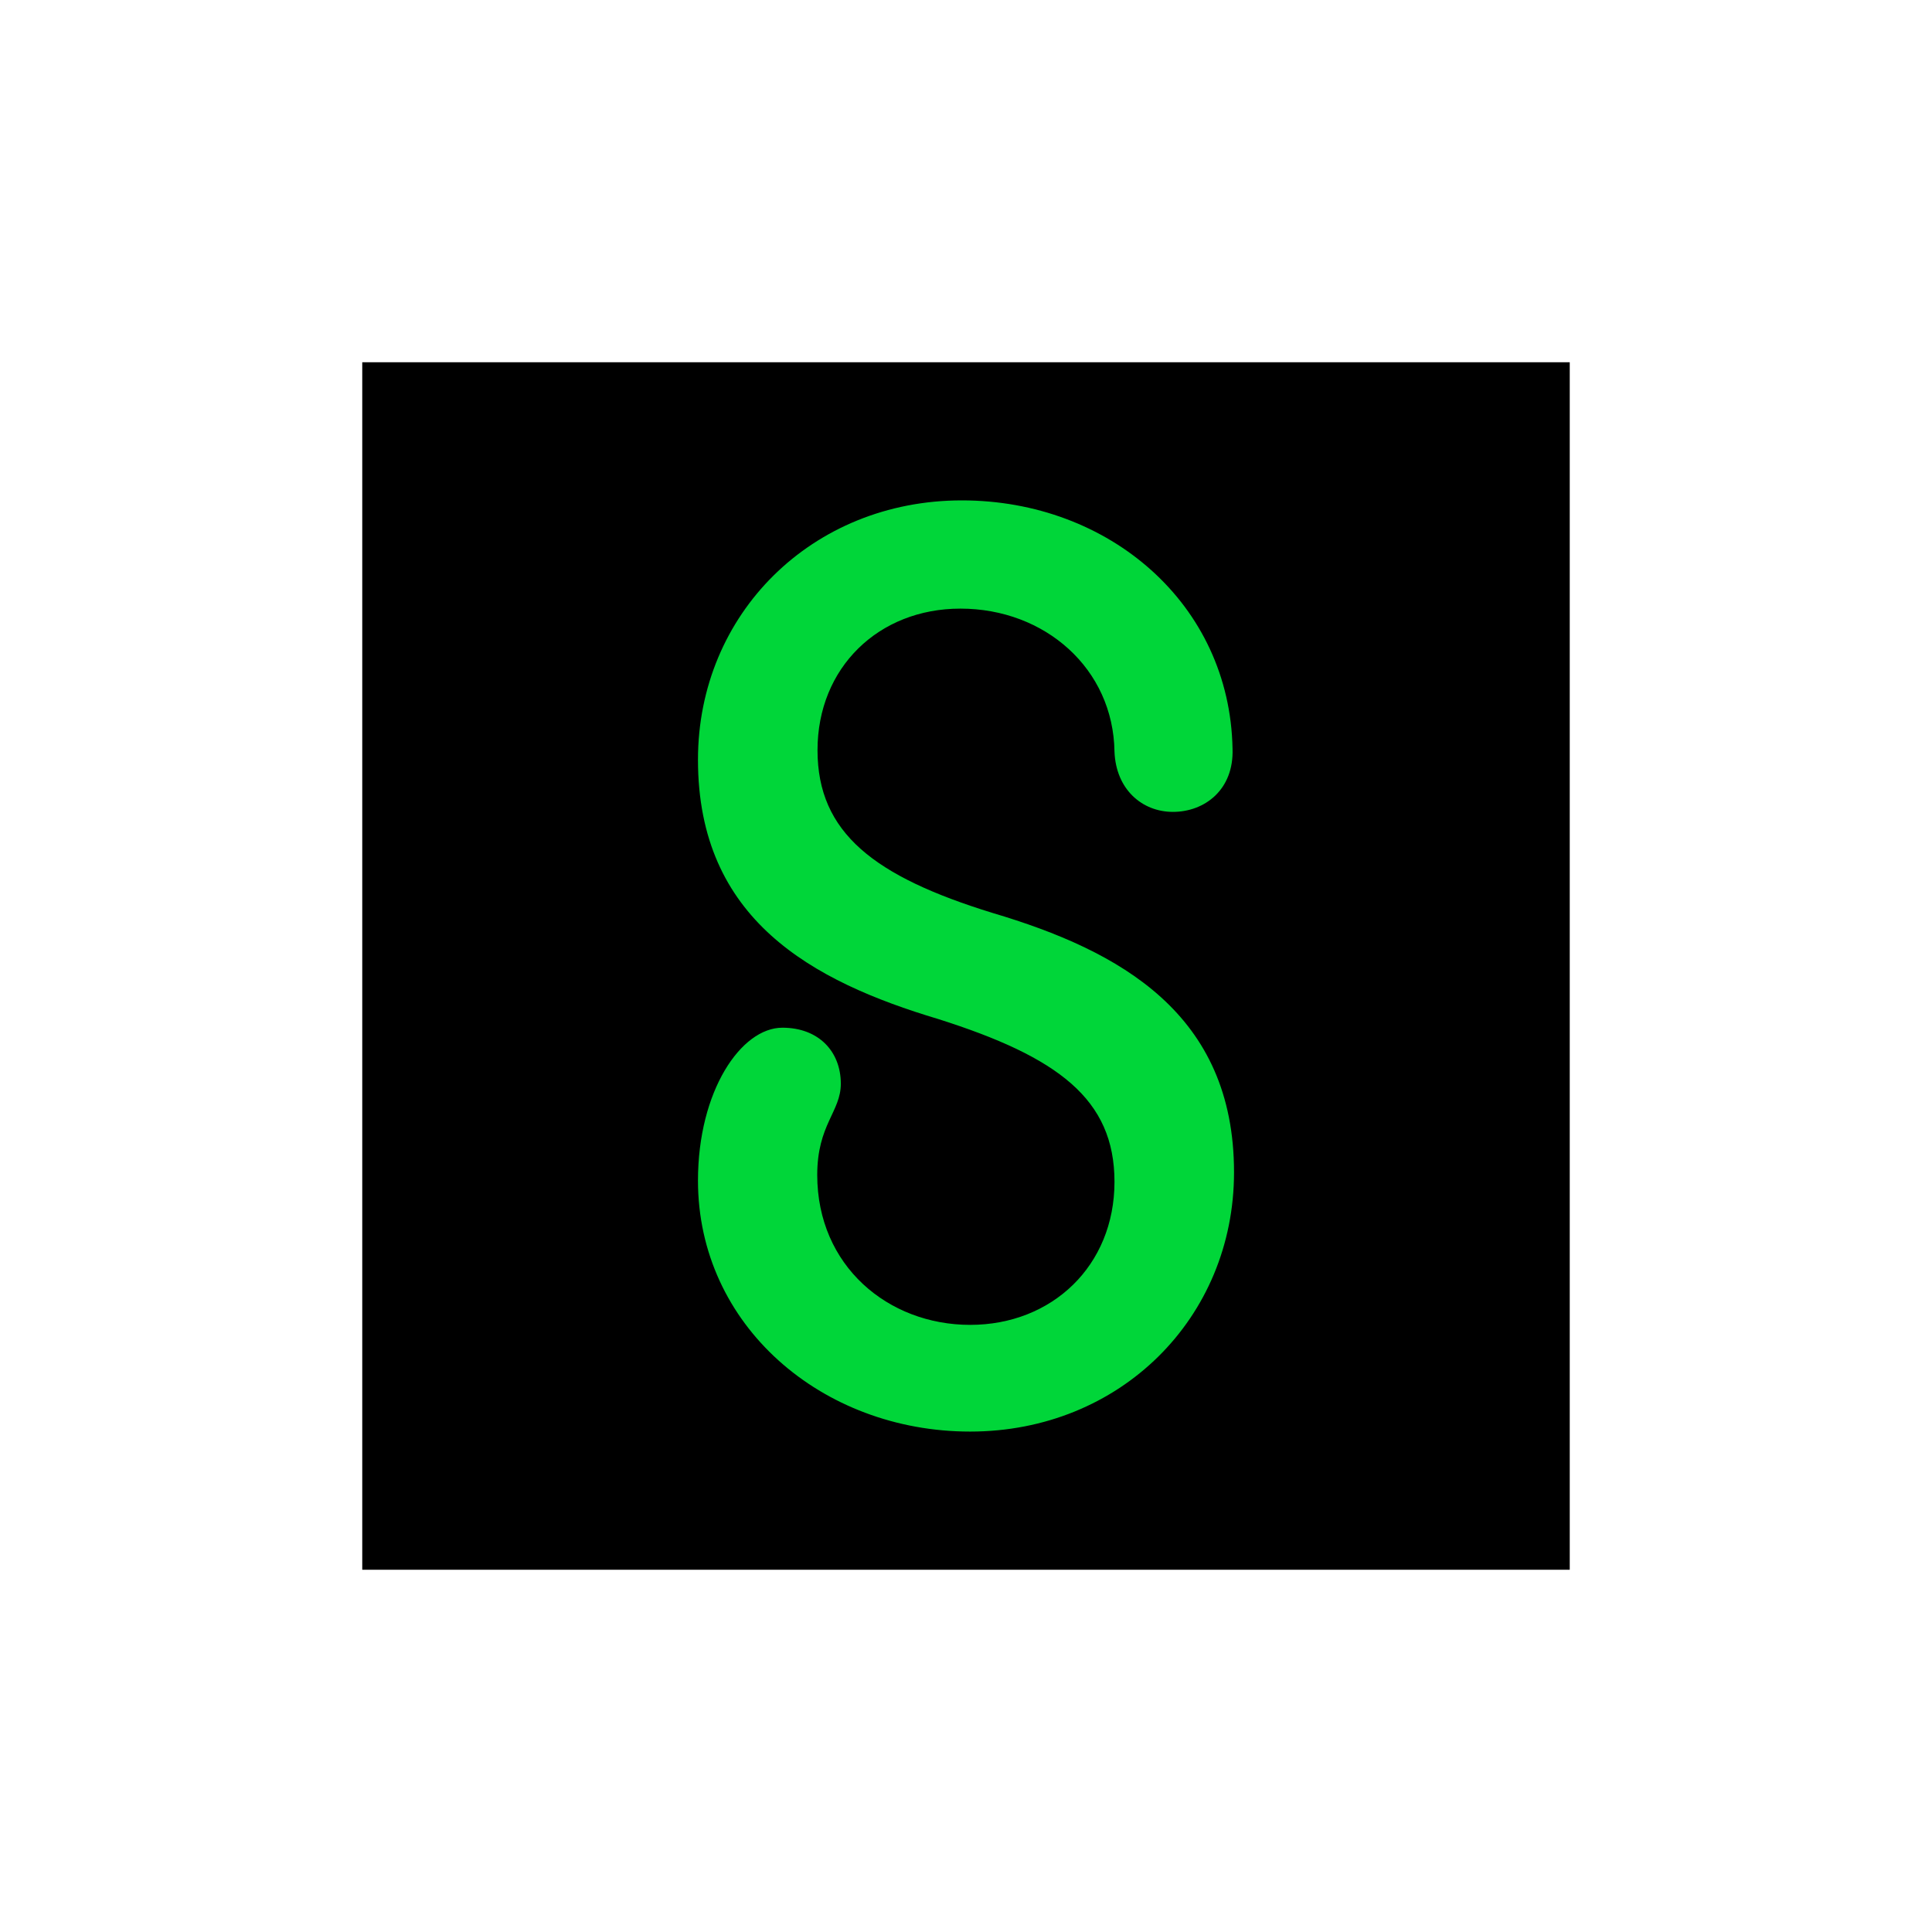 <svg width="48" height="48" viewBox="0 0 48 48" fill="none" xmlns="http://www.w3.org/2000/svg">
  <rect x="9" y="9" width="30" height="30" fill="black"/>
  <path d="M23.897 12.432C20.172 12.432 17.341 15.254 17.341 18.875C17.341 22.845 20.172 24.378 23.311 25.318C26.281 26.259 27.689 27.303 27.689 29.361C27.689 31.45 26.134 32.916 24.103 32.916C22.064 32.916 20.304 31.45 20.304 29.191C20.304 27.94 20.89 27.621 20.89 26.925C20.89 26.125 20.34 25.533 19.438 25.533C18.412 25.533 17.341 27.103 17.341 29.332C17.341 32.924 20.414 35.567 24.103 35.567C27.828 35.567 30.659 32.746 30.659 29.125C30.659 25.185 27.828 23.622 24.66 22.682C21.727 21.778 20.311 20.697 20.311 18.638C20.311 16.587 21.829 15.121 23.861 15.121C25.965 15.121 27.66 16.616 27.689 18.675C27.726 19.616 28.378 20.171 29.141 20.171C29.933 20.171 30.659 19.616 30.622 18.601C30.556 15.009 27.557 12.432 23.897 12.432Z" fill="#00D639"/>
</svg>
